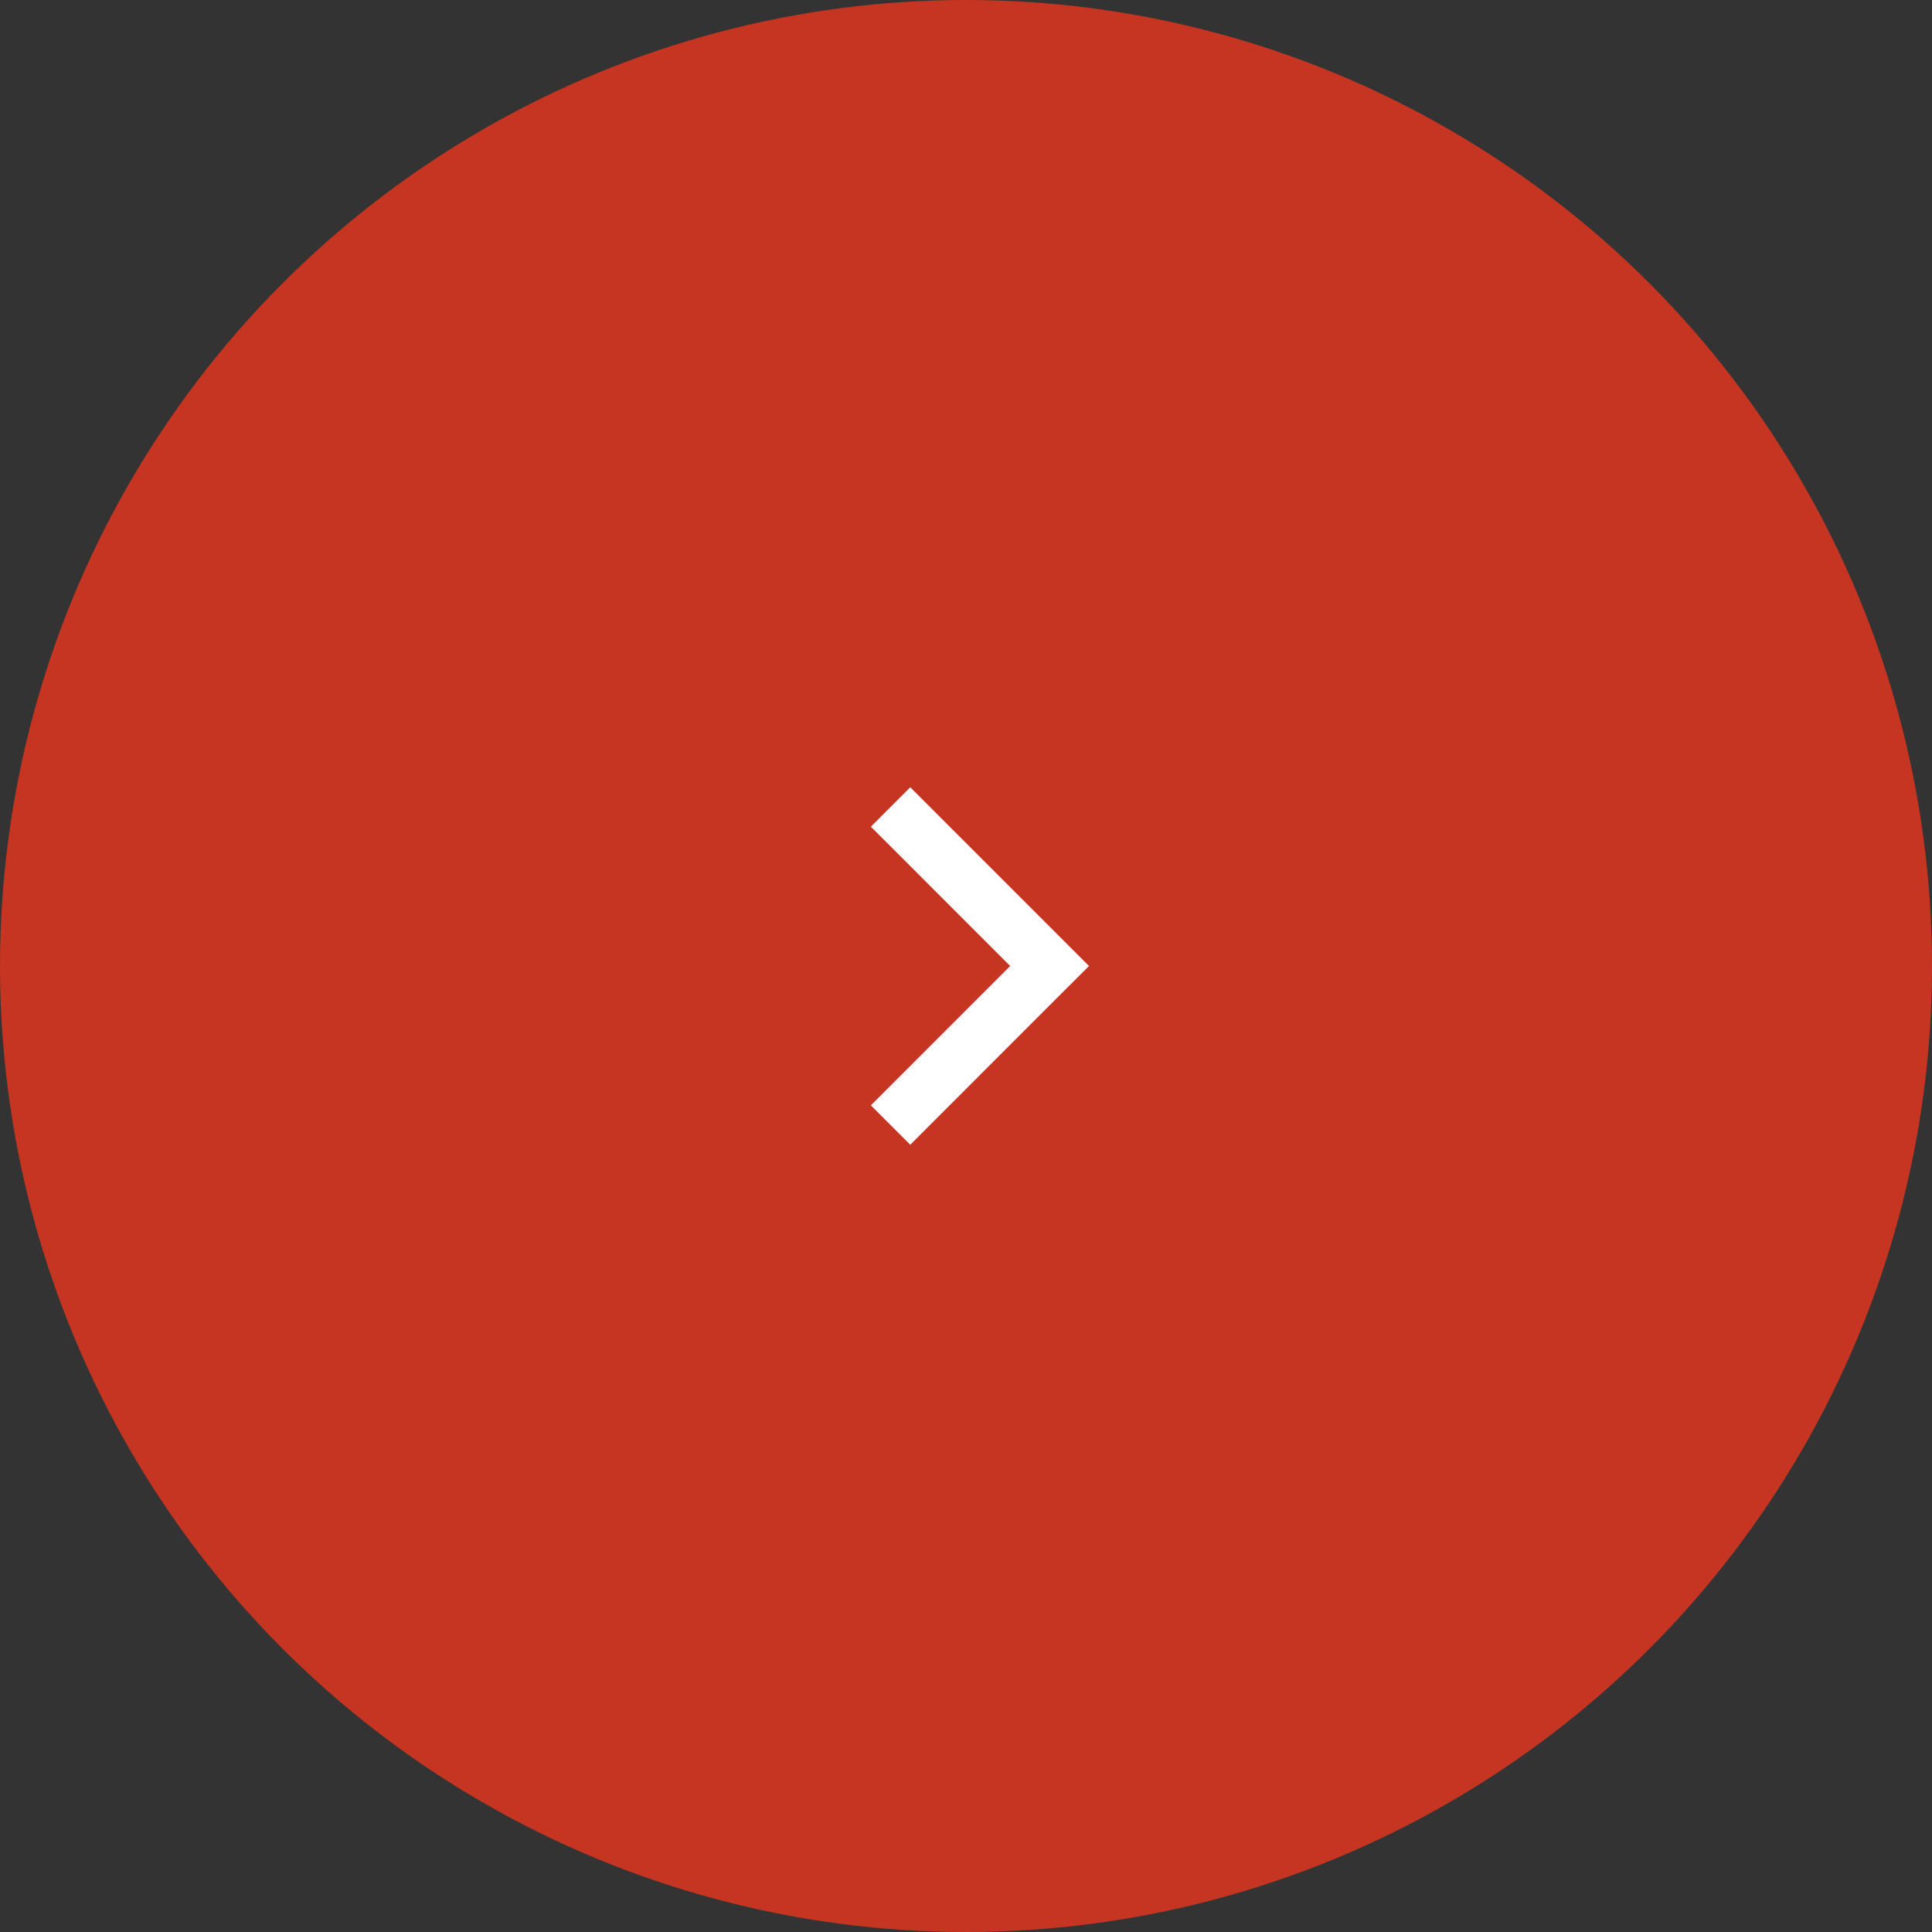 <svg width="52" height="52" viewBox="0 0 52 52" fill="none" xmlns="http://www.w3.org/2000/svg">
<rect x="0" y="0" width="52" height="52" fill="#333333" stroke="none"/>
<circle cx="26" cy="26" r="26" transform="rotate(-180 26 26)" fill="#C53522"/>
<path fill-rule="evenodd" clip-rule="evenodd" d="M23.439 29.75L23.97 29.22L27.189 26L23.97 22.78L23.439 22.25L24.5 21.189L25.03 21.72L28.78 25.47L29.311 26L28.78 26.53L25.03 30.28L24.5 30.811L23.439 29.75Z" fill="white"/>
</svg>
